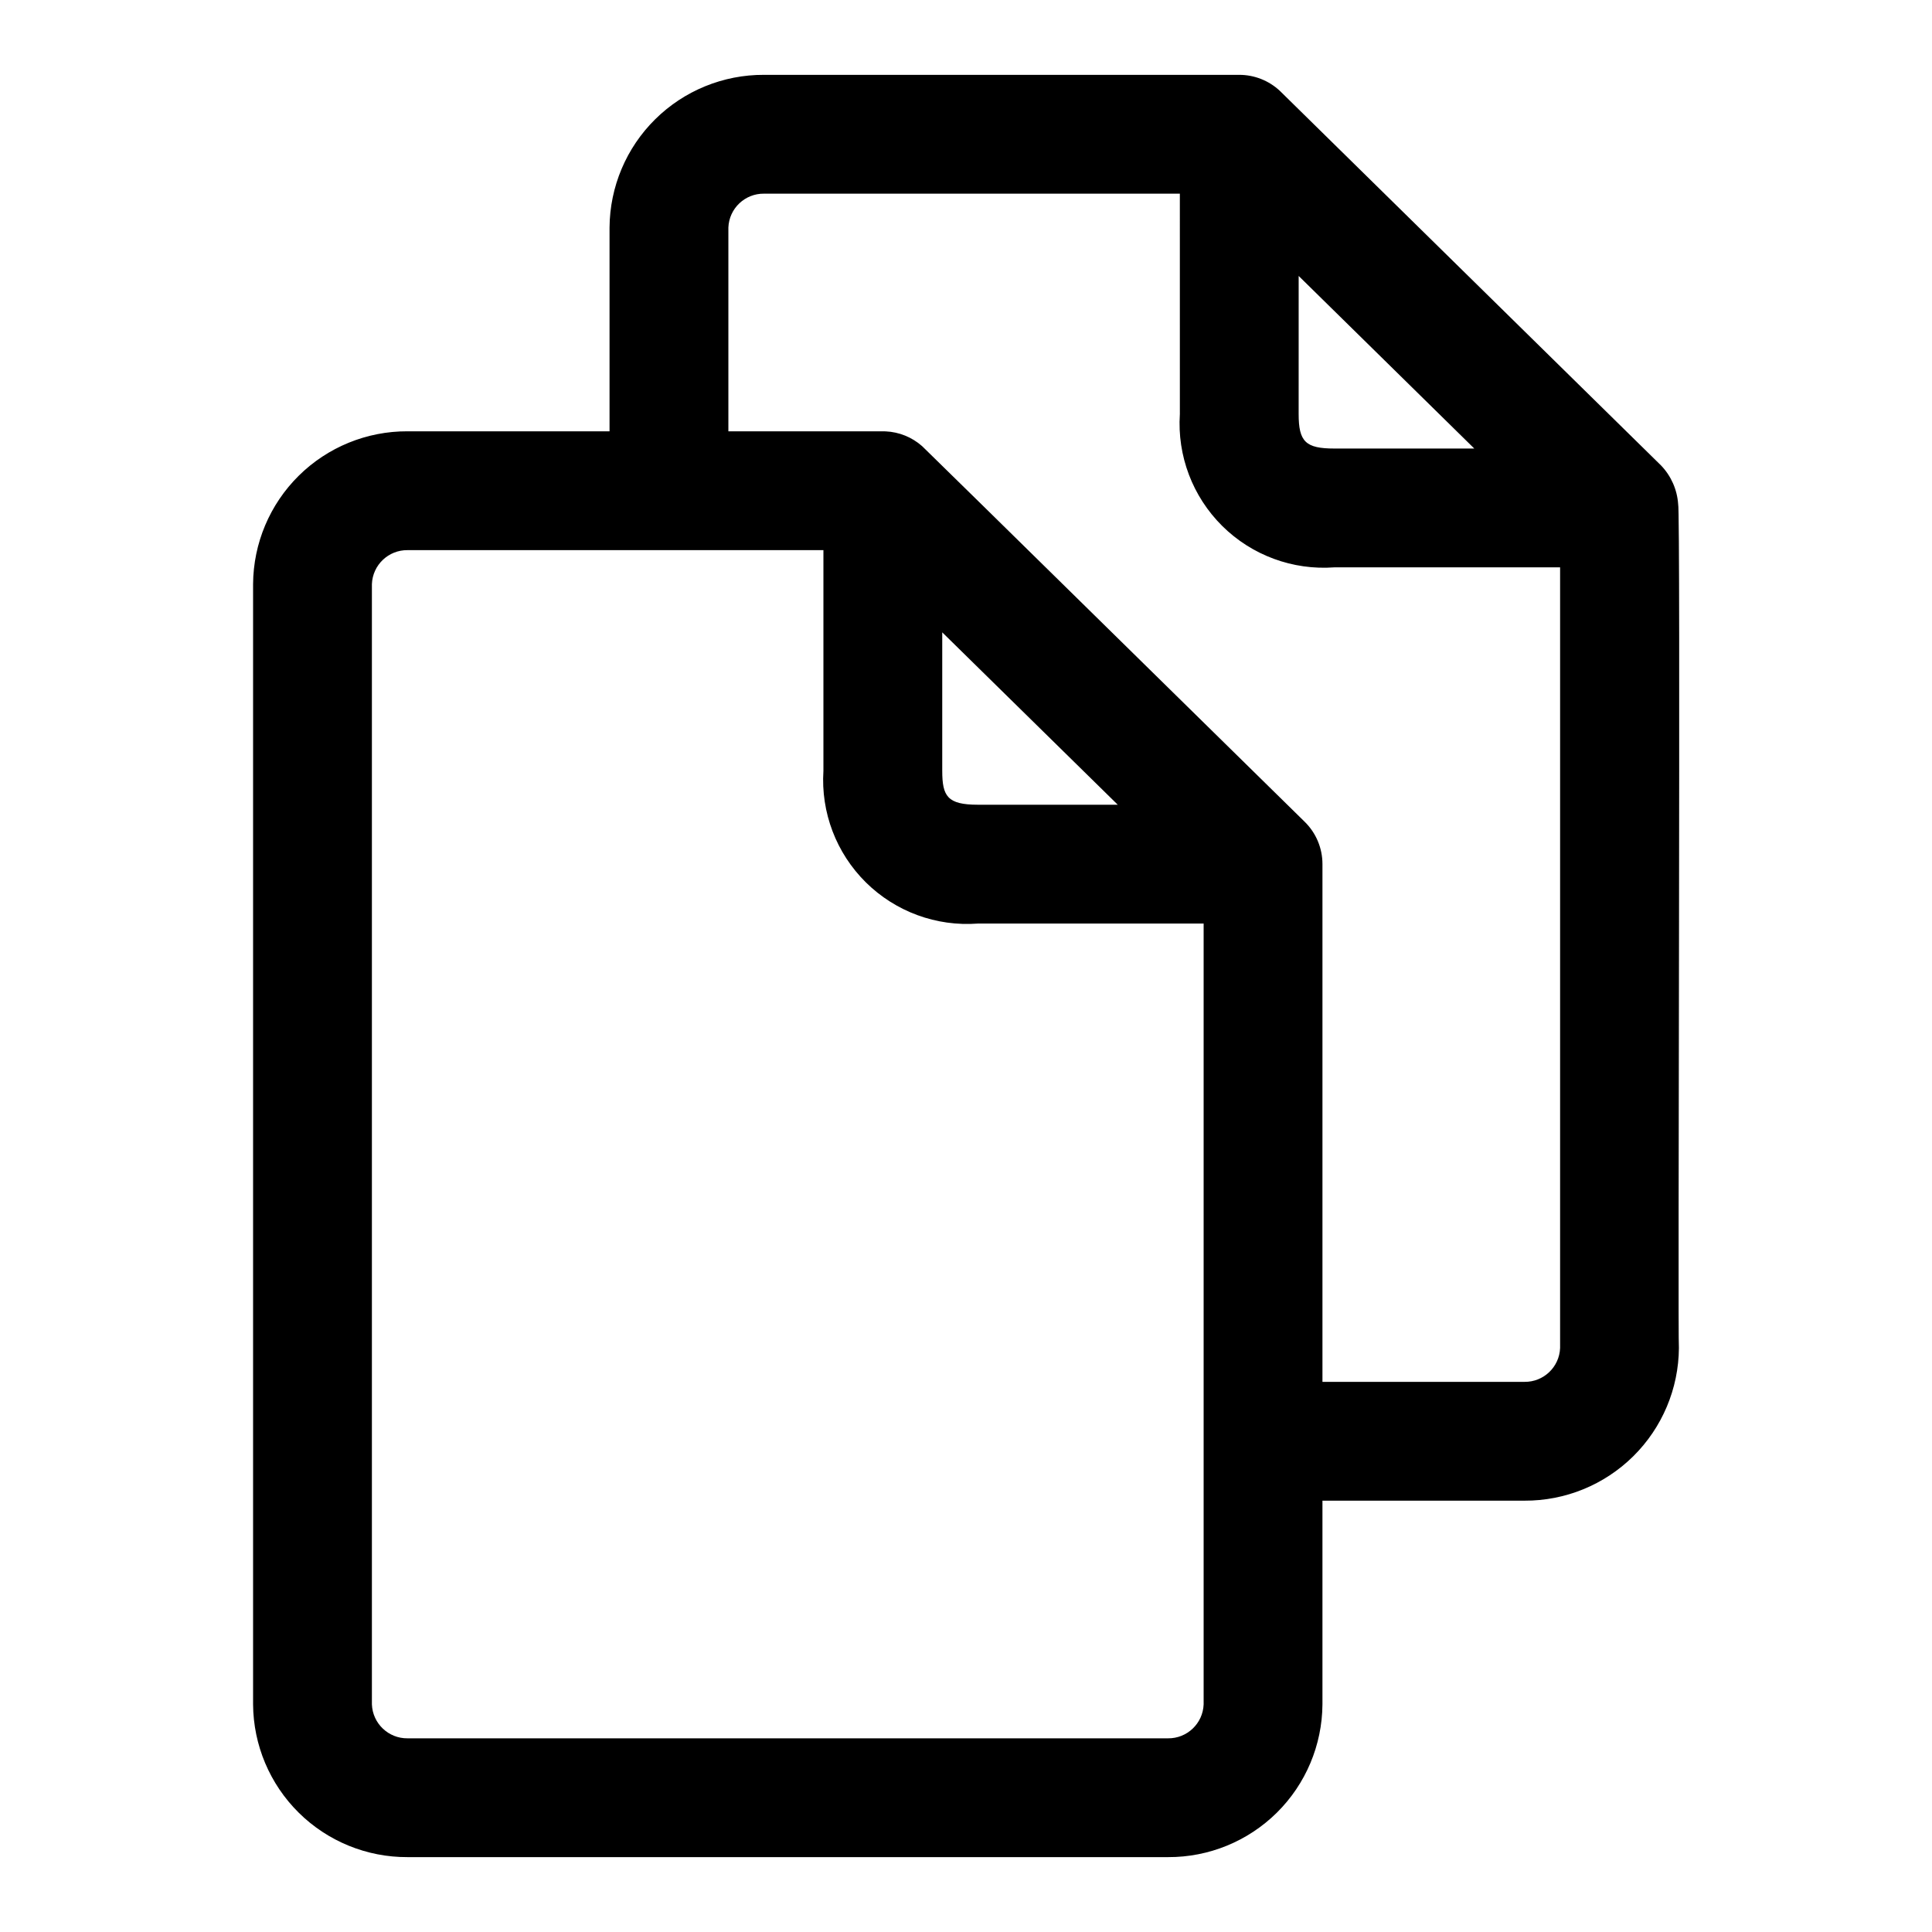 <?xml version="1.0" encoding="UTF-8"?>
<!-- Uploaded to: ICON Repo, www.svgrepo.com, Generator: ICON Repo Mixer Tools -->
<svg fill="#000000" width="800px" height="800px" version="1.1" viewBox="144 144 512 512" xmlns="http://www.w3.org/2000/svg">
 <path d="m588.73 277.62c-0.258-3.836-1.852-7.457-4.504-10.238-0.184-0.18-100.78-99.047-100.95-99.207l-0.016-0.008-0.047-0.047v-0.008c-2.922-2.746-6.781-4.277-10.793-4.277h-125.95c-10.789-0.047-21.156 4.184-28.832 11.77-7.676 7.582-12.027 17.902-12.102 28.691v54.004h-53.527c-10.793-0.047-21.168 4.188-28.84 11.777-7.676 7.59-12.027 17.914-12.098 28.707v296.89c0.07 10.793 4.422 21.117 12.098 28.707 7.672 7.59 18.047 11.824 28.84 11.777h201.53c10.793 0.047 21.16-4.188 28.836-11.777 7.672-7.59 12.02-17.914 12.09-28.707v-53.98h53.539c10.789 0.051 21.156-4.184 28.828-11.766 7.672-7.586 12.023-17.906 12.098-28.695-0.336-1.379 0.484-222.54-0.199-223.61zm-100.57-60.492 46.539 45.738h-37.086c-7.594 0-9.457-1.793-9.457-9.133zm-25.184 378.55c-0.191 5.062-4.379 9.047-9.441 8.996h-201.53c-5.066 0.055-9.254-3.934-9.449-8.996v-296.89c0.195-5.062 4.383-9.051 9.449-8.996h110.21v58.48c-0.707 11.02 3.394 21.801 11.246 29.566 7.852 7.762 18.68 11.746 29.691 10.914h59.824zm-69.273-247.41v-36.691l46.516 45.688-37.066-0.004c-8.082 0-9.449-2.242-9.449-8.992zm154.3 161.94h-53.539v-137.2c0.008-4.238-1.699-8.297-4.734-11.254-0.578-0.512-100.8-99.074-101.32-99.484l-0.023-0.016-0.047-0.047c-2.68-2.359-6.082-3.731-9.648-3.891-0.293-0.008-0.621 0-0.852-0.016h-40.812v-54.004c0.199-5.055 4.387-9.031 9.445-8.973h110.2l0.004 58.41c-0.727 11.039 3.363 21.848 11.219 29.641 7.852 7.789 18.691 11.793 29.723 10.98h59.824v206.88c-0.195 5.055-4.383 9.035-9.438 8.973z"/>
</svg>